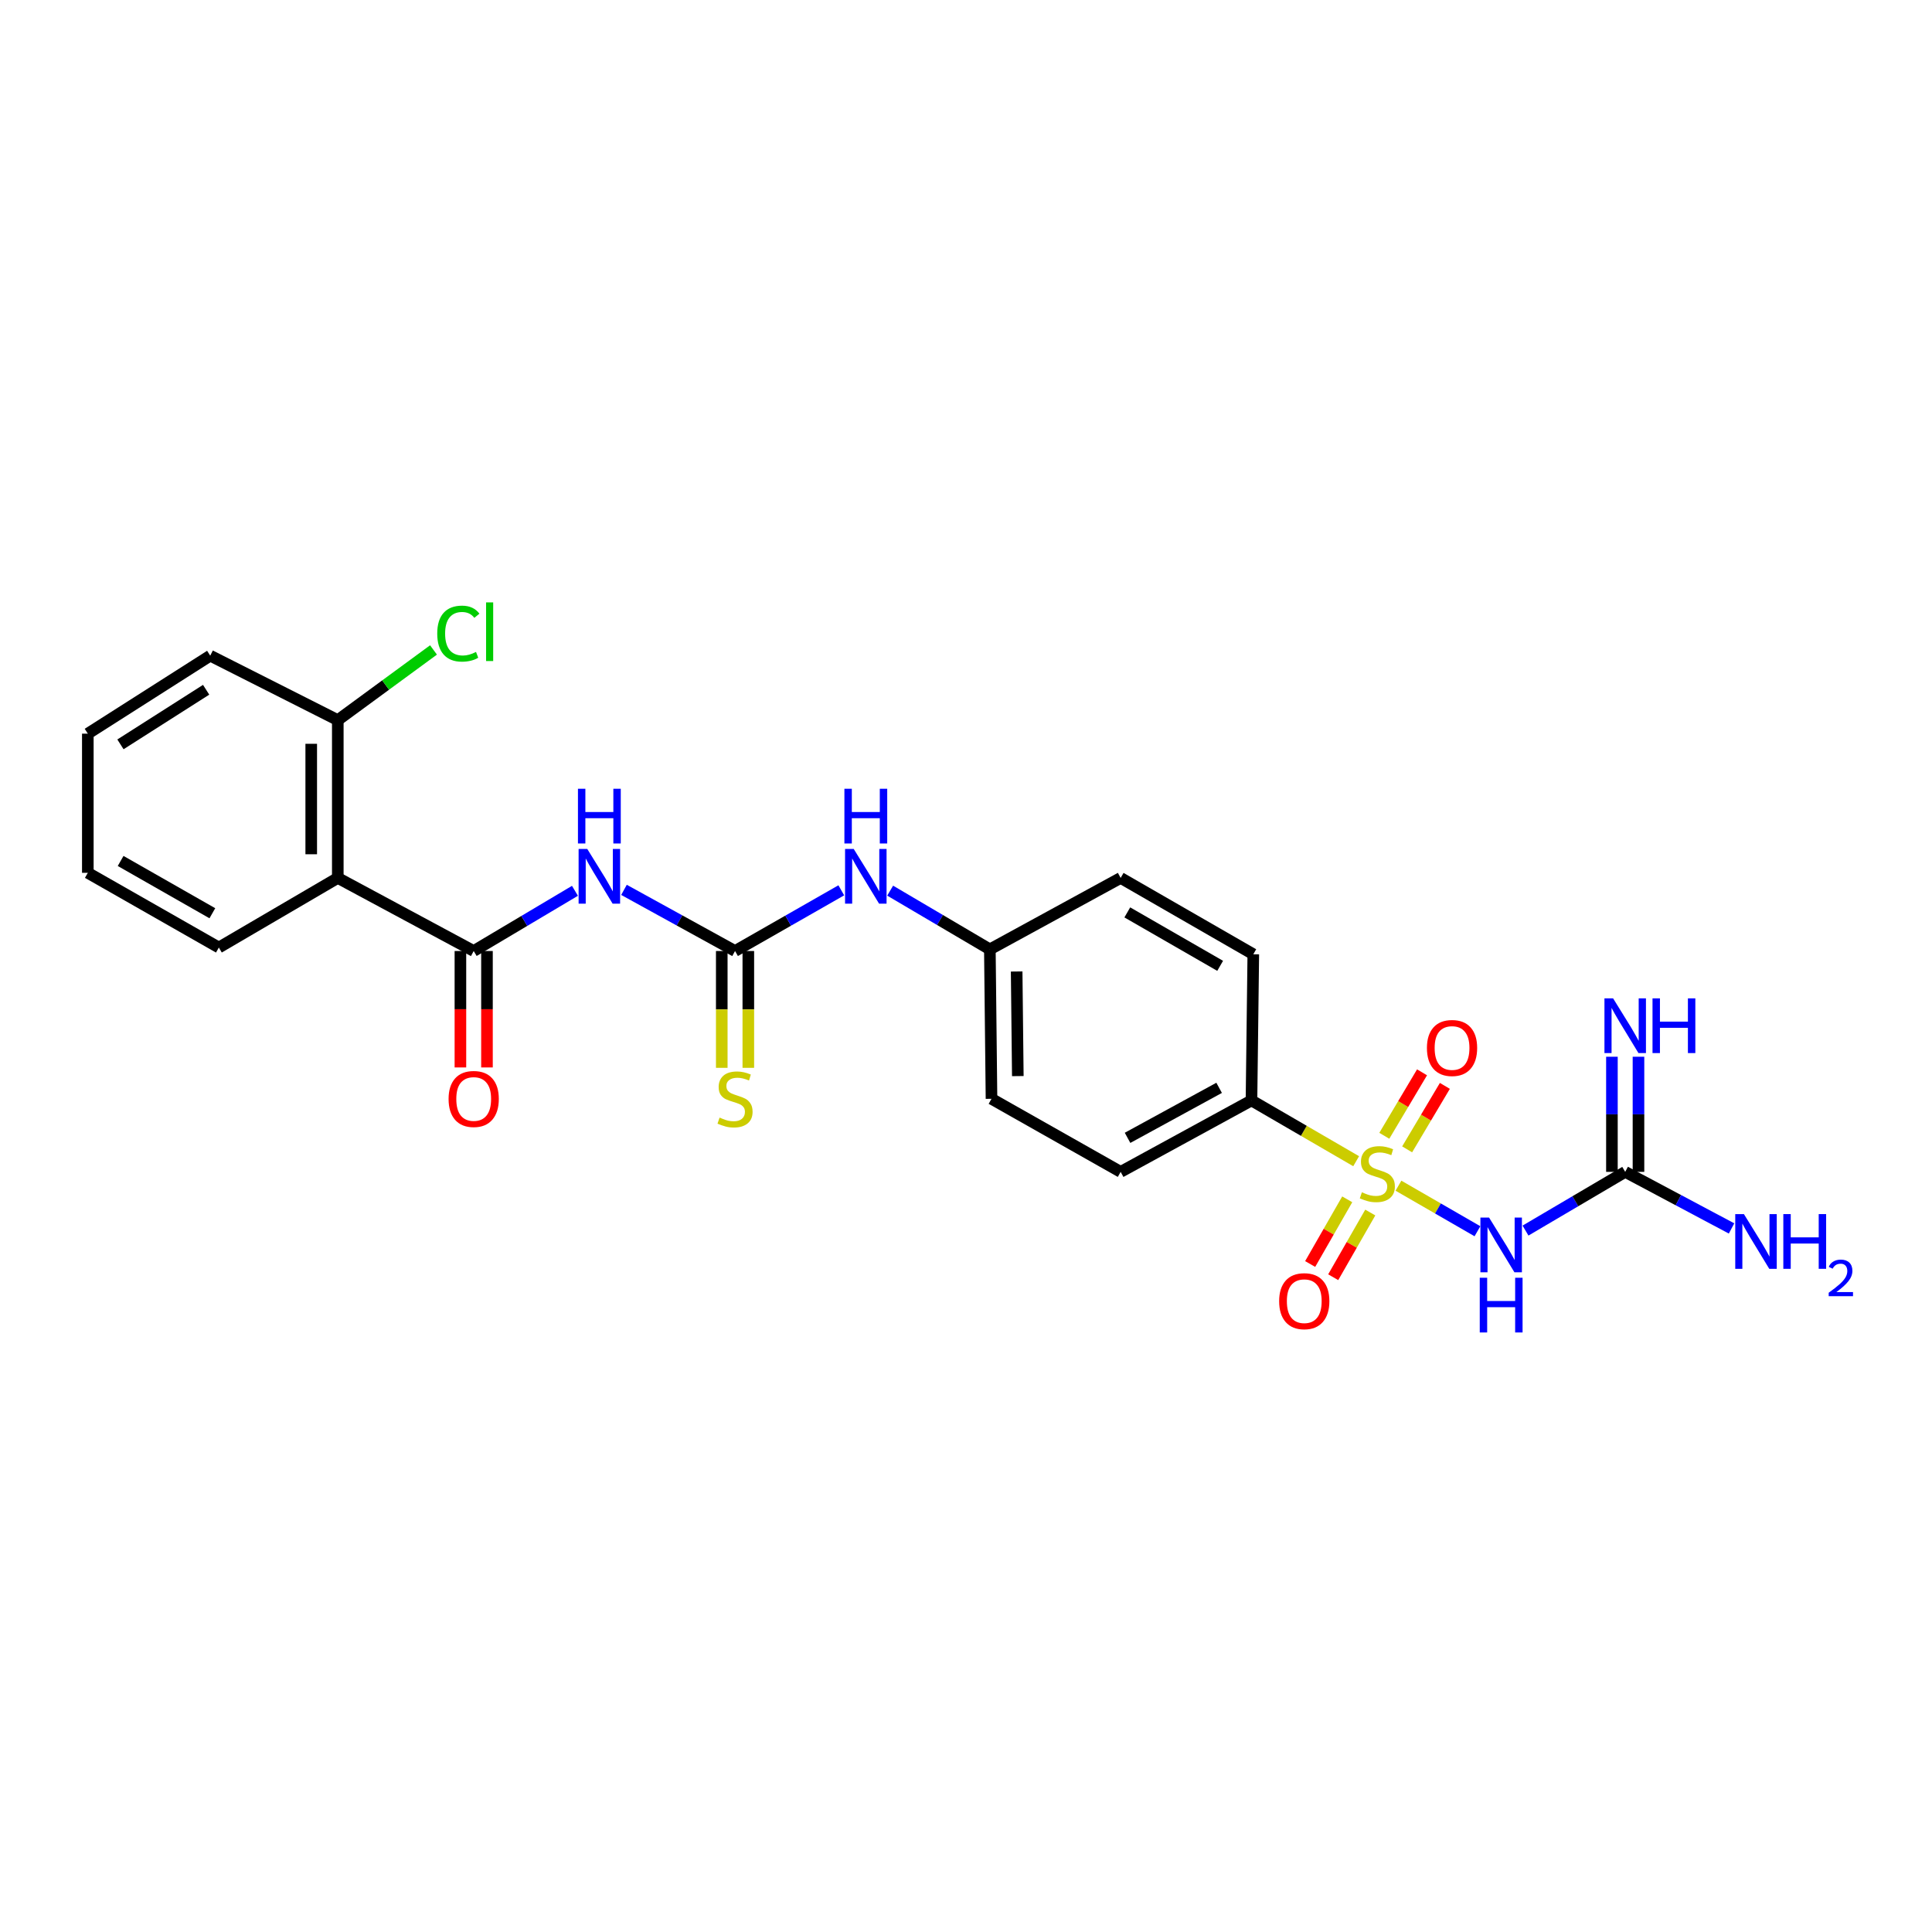<?xml version='1.0' encoding='iso-8859-1'?>
<svg version='1.1' baseProfile='full'
              xmlns='http://www.w3.org/2000/svg'
                      xmlns:rdkit='http://www.rdkit.org/xml'
                      xmlns:xlink='http://www.w3.org/1999/xlink'
                  xml:space='preserve'
width='1000px' height='1000px' viewBox='0 0 1000 1000'>
<!-- END OF HEADER -->
<rect style='opacity:1.0;fill:#FFFFFF;stroke:none' width='1000' height='1000' x='0' y='0'> </rect>
<path class='bond-0' d='M 723.838,613.71 L 744.281,625.5' style='fill:none;fill-rule:evenodd;stroke:#CCCC00;stroke-width:6px;stroke-linecap:butt;stroke-linejoin:miter;stroke-opacity:1' />
<path class='bond-0' d='M 744.281,625.5 L 764.723,637.29' style='fill:none;fill-rule:evenodd;stroke:#0000FF;stroke-width:6px;stroke-linecap:butt;stroke-linejoin:miter;stroke-opacity:1' />
<path class='bond-6' d='M 701.945,601.04 L 674.855,585.31' style='fill:none;fill-rule:evenodd;stroke:#CCCC00;stroke-width:6px;stroke-linecap:butt;stroke-linejoin:miter;stroke-opacity:1' />
<path class='bond-6' d='M 674.855,585.31 L 647.765,569.58' style='fill:none;fill-rule:evenodd;stroke:#000000;stroke-width:6px;stroke-linecap:butt;stroke-linejoin:miter;stroke-opacity:1' />
<path class='bond-7' d='M 697.327,620.77 L 687.733,637.509' style='fill:none;fill-rule:evenodd;stroke:#CCCC00;stroke-width:6px;stroke-linecap:butt;stroke-linejoin:miter;stroke-opacity:1' />
<path class='bond-7' d='M 687.733,637.509 L 678.139,654.249' style='fill:none;fill-rule:evenodd;stroke:#FF0000;stroke-width:6px;stroke-linecap:butt;stroke-linejoin:miter;stroke-opacity:1' />
<path class='bond-7' d='M 709.253,627.605 L 699.66,644.345' style='fill:none;fill-rule:evenodd;stroke:#CCCC00;stroke-width:6px;stroke-linecap:butt;stroke-linejoin:miter;stroke-opacity:1' />
<path class='bond-7' d='M 699.66,644.345 L 690.066,661.084' style='fill:none;fill-rule:evenodd;stroke:#FF0000;stroke-width:6px;stroke-linecap:butt;stroke-linejoin:miter;stroke-opacity:1' />
<path class='bond-8' d='M 728.334,594.906 L 738.098,578.479' style='fill:none;fill-rule:evenodd;stroke:#CCCC00;stroke-width:6px;stroke-linecap:butt;stroke-linejoin:miter;stroke-opacity:1' />
<path class='bond-8' d='M 738.098,578.479 L 747.862,562.053' style='fill:none;fill-rule:evenodd;stroke:#FF0000;stroke-width:6px;stroke-linecap:butt;stroke-linejoin:miter;stroke-opacity:1' />
<path class='bond-8' d='M 716.517,587.882 L 726.281,571.456' style='fill:none;fill-rule:evenodd;stroke:#CCCC00;stroke-width:6px;stroke-linecap:butt;stroke-linejoin:miter;stroke-opacity:1' />
<path class='bond-8' d='M 726.281,571.456 L 736.045,555.029' style='fill:none;fill-rule:evenodd;stroke:#FF0000;stroke-width:6px;stroke-linecap:butt;stroke-linejoin:miter;stroke-opacity:1' />
<path class='bond-5' d='M 789.6,636.947 L 815.401,621.753' style='fill:none;fill-rule:evenodd;stroke:#0000FF;stroke-width:6px;stroke-linecap:butt;stroke-linejoin:miter;stroke-opacity:1' />
<path class='bond-5' d='M 815.401,621.753 L 841.201,606.558' style='fill:none;fill-rule:evenodd;stroke:#000000;stroke-width:6px;stroke-linecap:butt;stroke-linejoin:miter;stroke-opacity:1' />
<path class='bond-1' d='M 245.184,492.241 L 271.39,476.662' style='fill:none;fill-rule:evenodd;stroke:#000000;stroke-width:6px;stroke-linecap:butt;stroke-linejoin:miter;stroke-opacity:1' />
<path class='bond-1' d='M 271.39,476.662 L 297.596,461.084' style='fill:none;fill-rule:evenodd;stroke:#0000FF;stroke-width:6px;stroke-linecap:butt;stroke-linejoin:miter;stroke-opacity:1' />
<path class='bond-4' d='M 245.184,492.241 L 174.84,454.415' style='fill:none;fill-rule:evenodd;stroke:#000000;stroke-width:6px;stroke-linecap:butt;stroke-linejoin:miter;stroke-opacity:1' />
<path class='bond-13' d='M 238.31,492.241 L 238.31,522.374' style='fill:none;fill-rule:evenodd;stroke:#000000;stroke-width:6px;stroke-linecap:butt;stroke-linejoin:miter;stroke-opacity:1' />
<path class='bond-13' d='M 238.31,522.374 L 238.31,552.508' style='fill:none;fill-rule:evenodd;stroke:#FF0000;stroke-width:6px;stroke-linecap:butt;stroke-linejoin:miter;stroke-opacity:1' />
<path class='bond-13' d='M 252.057,492.241 L 252.057,522.374' style='fill:none;fill-rule:evenodd;stroke:#000000;stroke-width:6px;stroke-linecap:butt;stroke-linejoin:miter;stroke-opacity:1' />
<path class='bond-13' d='M 252.057,522.374 L 252.057,552.508' style='fill:none;fill-rule:evenodd;stroke:#FF0000;stroke-width:6px;stroke-linecap:butt;stroke-linejoin:miter;stroke-opacity:1' />
<path class='bond-2' d='M 322.972,460.592 L 351.714,476.416' style='fill:none;fill-rule:evenodd;stroke:#0000FF;stroke-width:6px;stroke-linecap:butt;stroke-linejoin:miter;stroke-opacity:1' />
<path class='bond-2' d='M 351.714,476.416 L 380.457,492.241' style='fill:none;fill-rule:evenodd;stroke:#000000;stroke-width:6px;stroke-linecap:butt;stroke-linejoin:miter;stroke-opacity:1' />
<path class='bond-3' d='M 380.457,492.241 L 407.956,476.532' style='fill:none;fill-rule:evenodd;stroke:#000000;stroke-width:6px;stroke-linecap:butt;stroke-linejoin:miter;stroke-opacity:1' />
<path class='bond-3' d='M 407.956,476.532 L 435.454,460.823' style='fill:none;fill-rule:evenodd;stroke:#0000FF;stroke-width:6px;stroke-linecap:butt;stroke-linejoin:miter;stroke-opacity:1' />
<path class='bond-10' d='M 373.584,492.241 L 373.584,522.474' style='fill:none;fill-rule:evenodd;stroke:#000000;stroke-width:6px;stroke-linecap:butt;stroke-linejoin:miter;stroke-opacity:1' />
<path class='bond-10' d='M 373.584,522.474 L 373.584,552.708' style='fill:none;fill-rule:evenodd;stroke:#CCCC00;stroke-width:6px;stroke-linecap:butt;stroke-linejoin:miter;stroke-opacity:1' />
<path class='bond-10' d='M 387.33,492.241 L 387.33,522.474' style='fill:none;fill-rule:evenodd;stroke:#000000;stroke-width:6px;stroke-linecap:butt;stroke-linejoin:miter;stroke-opacity:1' />
<path class='bond-10' d='M 387.33,522.474 L 387.33,552.708' style='fill:none;fill-rule:evenodd;stroke:#CCCC00;stroke-width:6px;stroke-linecap:butt;stroke-linejoin:miter;stroke-opacity:1' />
<path class='bond-12' d='M 174.84,454.415 L 174.84,372.738' style='fill:none;fill-rule:evenodd;stroke:#000000;stroke-width:6px;stroke-linecap:butt;stroke-linejoin:miter;stroke-opacity:1' />
<path class='bond-12' d='M 161.093,442.163 L 161.093,384.989' style='fill:none;fill-rule:evenodd;stroke:#000000;stroke-width:6px;stroke-linecap:butt;stroke-linejoin:miter;stroke-opacity:1' />
<path class='bond-21' d='M 174.84,454.415 L 113.278,490.439' style='fill:none;fill-rule:evenodd;stroke:#000000;stroke-width:6px;stroke-linecap:butt;stroke-linejoin:miter;stroke-opacity:1' />
<path class='bond-11' d='M 848.075,606.558 L 848.075,576.762' style='fill:none;fill-rule:evenodd;stroke:#000000;stroke-width:6px;stroke-linecap:butt;stroke-linejoin:miter;stroke-opacity:1' />
<path class='bond-11' d='M 848.075,576.762 L 848.075,546.965' style='fill:none;fill-rule:evenodd;stroke:#0000FF;stroke-width:6px;stroke-linecap:butt;stroke-linejoin:miter;stroke-opacity:1' />
<path class='bond-11' d='M 834.328,606.558 L 834.328,576.762' style='fill:none;fill-rule:evenodd;stroke:#000000;stroke-width:6px;stroke-linecap:butt;stroke-linejoin:miter;stroke-opacity:1' />
<path class='bond-11' d='M 834.328,576.762 L 834.328,546.965' style='fill:none;fill-rule:evenodd;stroke:#0000FF;stroke-width:6px;stroke-linecap:butt;stroke-linejoin:miter;stroke-opacity:1' />
<path class='bond-16' d='M 841.201,606.558 L 868.724,621.2' style='fill:none;fill-rule:evenodd;stroke:#000000;stroke-width:6px;stroke-linecap:butt;stroke-linejoin:miter;stroke-opacity:1' />
<path class='bond-16' d='M 868.724,621.2 L 896.246,635.841' style='fill:none;fill-rule:evenodd;stroke:#0000FF;stroke-width:6px;stroke-linecap:butt;stroke-linejoin:miter;stroke-opacity:1' />
<path class='bond-14' d='M 647.765,569.58 L 580.048,606.558' style='fill:none;fill-rule:evenodd;stroke:#000000;stroke-width:6px;stroke-linecap:butt;stroke-linejoin:miter;stroke-opacity:1' />
<path class='bond-14' d='M 631.019,563.062 L 583.618,588.947' style='fill:none;fill-rule:evenodd;stroke:#000000;stroke-width:6px;stroke-linecap:butt;stroke-linejoin:miter;stroke-opacity:1' />
<path class='bond-15' d='M 647.765,569.58 L 648.705,493.929' style='fill:none;fill-rule:evenodd;stroke:#000000;stroke-width:6px;stroke-linecap:butt;stroke-linejoin:miter;stroke-opacity:1' />
<path class='bond-9' d='M 460.746,460.998 L 486.546,476.196' style='fill:none;fill-rule:evenodd;stroke:#0000FF;stroke-width:6px;stroke-linecap:butt;stroke-linejoin:miter;stroke-opacity:1' />
<path class='bond-9' d='M 486.546,476.196 L 512.347,491.393' style='fill:none;fill-rule:evenodd;stroke:#000000;stroke-width:6px;stroke-linecap:butt;stroke-linejoin:miter;stroke-opacity:1' />
<path class='bond-18' d='M 174.84,372.738 L 199.609,354.571' style='fill:none;fill-rule:evenodd;stroke:#000000;stroke-width:6px;stroke-linecap:butt;stroke-linejoin:miter;stroke-opacity:1' />
<path class='bond-18' d='M 199.609,354.571 L 224.379,336.405' style='fill:none;fill-rule:evenodd;stroke:#00CC00;stroke-width:6px;stroke-linecap:butt;stroke-linejoin:miter;stroke-opacity:1' />
<path class='bond-22' d='M 174.84,372.738 L 108.811,339.372' style='fill:none;fill-rule:evenodd;stroke:#000000;stroke-width:6px;stroke-linecap:butt;stroke-linejoin:miter;stroke-opacity:1' />
<path class='bond-19' d='M 580.048,606.558 L 513.202,568.74' style='fill:none;fill-rule:evenodd;stroke:#000000;stroke-width:6px;stroke-linecap:butt;stroke-linejoin:miter;stroke-opacity:1' />
<path class='bond-20' d='M 648.705,493.929 L 580.048,454.415' style='fill:none;fill-rule:evenodd;stroke:#000000;stroke-width:6px;stroke-linecap:butt;stroke-linejoin:miter;stroke-opacity:1' />
<path class='bond-20' d='M 631.549,499.916 L 583.49,472.256' style='fill:none;fill-rule:evenodd;stroke:#000000;stroke-width:6px;stroke-linecap:butt;stroke-linejoin:miter;stroke-opacity:1' />
<path class='bond-17' d='M 512.347,491.393 L 580.048,454.415' style='fill:none;fill-rule:evenodd;stroke:#000000;stroke-width:6px;stroke-linecap:butt;stroke-linejoin:miter;stroke-opacity:1' />
<path class='bond-25' d='M 512.347,491.393 L 513.202,568.74' style='fill:none;fill-rule:evenodd;stroke:#000000;stroke-width:6px;stroke-linecap:butt;stroke-linejoin:miter;stroke-opacity:1' />
<path class='bond-25' d='M 526.221,502.843 L 526.82,556.986' style='fill:none;fill-rule:evenodd;stroke:#000000;stroke-width:6px;stroke-linecap:butt;stroke-linejoin:miter;stroke-opacity:1' />
<path class='bond-23' d='M 113.278,490.439 L 45.455,451.773' style='fill:none;fill-rule:evenodd;stroke:#000000;stroke-width:6px;stroke-linecap:butt;stroke-linejoin:miter;stroke-opacity:1' />
<path class='bond-23' d='M 109.913,472.696 L 62.436,445.63' style='fill:none;fill-rule:evenodd;stroke:#000000;stroke-width:6px;stroke-linecap:butt;stroke-linejoin:miter;stroke-opacity:1' />
<path class='bond-26' d='M 108.811,339.372 L 45.455,379.741' style='fill:none;fill-rule:evenodd;stroke:#000000;stroke-width:6px;stroke-linecap:butt;stroke-linejoin:miter;stroke-opacity:1' />
<path class='bond-26' d='M 106.694,357.021 L 62.345,385.279' style='fill:none;fill-rule:evenodd;stroke:#000000;stroke-width:6px;stroke-linecap:butt;stroke-linejoin:miter;stroke-opacity:1' />
<path class='bond-24' d='M 45.455,451.773 L 45.455,379.741' style='fill:none;fill-rule:evenodd;stroke:#000000;stroke-width:6px;stroke-linecap:butt;stroke-linejoin:miter;stroke-opacity:1' />
<path  class='atom-0' d='M 704.908 617.126
Q 705.228 617.246, 706.548 617.806
Q 707.868 618.366, 709.308 618.726
Q 710.788 619.046, 712.228 619.046
Q 714.908 619.046, 716.468 617.766
Q 718.028 616.446, 718.028 614.166
Q 718.028 612.606, 717.228 611.646
Q 716.468 610.686, 715.268 610.166
Q 714.068 609.646, 712.068 609.046
Q 709.548 608.286, 708.028 607.566
Q 706.548 606.846, 705.468 605.326
Q 704.428 603.806, 704.428 601.246
Q 704.428 597.686, 706.828 595.486
Q 709.268 593.286, 714.068 593.286
Q 717.348 593.286, 721.068 594.846
L 720.148 597.926
Q 716.748 596.526, 714.188 596.526
Q 711.428 596.526, 709.908 597.686
Q 708.388 598.806, 708.428 600.766
Q 708.428 602.286, 709.188 603.206
Q 709.988 604.126, 711.108 604.646
Q 712.268 605.166, 714.188 605.766
Q 716.748 606.566, 718.268 607.366
Q 719.788 608.166, 720.868 609.806
Q 721.988 611.406, 721.988 614.166
Q 721.988 618.086, 719.348 620.206
Q 716.748 622.286, 712.388 622.286
Q 709.868 622.286, 707.948 621.726
Q 706.068 621.206, 703.828 620.286
L 704.908 617.126
' fill='#CCCC00'/>
<path  class='atom-1' d='M 770.738 630.209
L 780.018 645.209
Q 780.938 646.689, 782.418 649.369
Q 783.898 652.049, 783.978 652.209
L 783.978 630.209
L 787.738 630.209
L 787.738 658.529
L 783.858 658.529
L 773.898 642.129
Q 772.738 640.209, 771.498 638.009
Q 770.298 635.809, 769.938 635.129
L 769.938 658.529
L 766.258 658.529
L 766.258 630.209
L 770.738 630.209
' fill='#0000FF'/>
<path  class='atom-1' d='M 765.918 661.361
L 769.758 661.361
L 769.758 673.401
L 784.238 673.401
L 784.238 661.361
L 788.078 661.361
L 788.078 689.681
L 784.238 689.681
L 784.238 676.601
L 769.758 676.601
L 769.758 689.681
L 765.918 689.681
L 765.918 661.361
' fill='#0000FF'/>
<path  class='atom-3' d='M 303.967 439.415
L 313.247 454.415
Q 314.167 455.895, 315.647 458.575
Q 317.127 461.255, 317.207 461.415
L 317.207 439.415
L 320.967 439.415
L 320.967 467.735
L 317.087 467.735
L 307.127 451.335
Q 305.967 449.415, 304.727 447.215
Q 303.527 445.015, 303.167 444.335
L 303.167 467.735
L 299.487 467.735
L 299.487 439.415
L 303.967 439.415
' fill='#0000FF'/>
<path  class='atom-3' d='M 299.147 408.263
L 302.987 408.263
L 302.987 420.303
L 317.467 420.303
L 317.467 408.263
L 321.307 408.263
L 321.307 436.583
L 317.467 436.583
L 317.467 423.503
L 302.987 423.503
L 302.987 436.583
L 299.147 436.583
L 299.147 408.263
' fill='#0000FF'/>
<path  class='atom-8' d='M 662.083 673.484
Q 662.083 666.684, 665.443 662.884
Q 668.803 659.084, 675.083 659.084
Q 681.363 659.084, 684.723 662.884
Q 688.083 666.684, 688.083 673.484
Q 688.083 680.364, 684.683 684.284
Q 681.283 688.164, 675.083 688.164
Q 668.843 688.164, 665.443 684.284
Q 662.083 680.404, 662.083 673.484
M 675.083 684.964
Q 679.403 684.964, 681.723 682.084
Q 684.083 679.164, 684.083 673.484
Q 684.083 667.924, 681.723 665.124
Q 679.403 662.284, 675.083 662.284
Q 670.763 662.284, 668.403 665.084
Q 666.083 667.884, 666.083 673.484
Q 666.083 679.204, 668.403 682.084
Q 670.763 684.964, 675.083 684.964
' fill='#FF0000'/>
<path  class='atom-9' d='M 738.574 542.434
Q 738.574 535.634, 741.934 531.834
Q 745.294 528.034, 751.574 528.034
Q 757.854 528.034, 761.214 531.834
Q 764.574 535.634, 764.574 542.434
Q 764.574 549.314, 761.174 553.234
Q 757.774 557.114, 751.574 557.114
Q 745.334 557.114, 741.934 553.234
Q 738.574 549.354, 738.574 542.434
M 751.574 553.914
Q 755.894 553.914, 758.214 551.034
Q 760.574 548.114, 760.574 542.434
Q 760.574 536.874, 758.214 534.074
Q 755.894 531.234, 751.574 531.234
Q 747.254 531.234, 744.894 534.034
Q 742.574 536.834, 742.574 542.434
Q 742.574 548.154, 744.894 551.034
Q 747.254 553.914, 751.574 553.914
' fill='#FF0000'/>
<path  class='atom-10' d='M 441.883 439.415
L 451.163 454.415
Q 452.083 455.895, 453.563 458.575
Q 455.043 461.255, 455.123 461.415
L 455.123 439.415
L 458.883 439.415
L 458.883 467.735
L 455.003 467.735
L 445.043 451.335
Q 443.883 449.415, 442.643 447.215
Q 441.443 445.015, 441.083 444.335
L 441.083 467.735
L 437.403 467.735
L 437.403 439.415
L 441.883 439.415
' fill='#0000FF'/>
<path  class='atom-10' d='M 437.063 408.263
L 440.903 408.263
L 440.903 420.303
L 455.383 420.303
L 455.383 408.263
L 459.223 408.263
L 459.223 436.583
L 455.383 436.583
L 455.383 423.503
L 440.903 423.503
L 440.903 436.583
L 437.063 436.583
L 437.063 408.263
' fill='#0000FF'/>
<path  class='atom-11' d='M 372.457 578.46
Q 372.777 578.58, 374.097 579.14
Q 375.417 579.7, 376.857 580.06
Q 378.337 580.38, 379.777 580.38
Q 382.457 580.38, 384.017 579.1
Q 385.577 577.78, 385.577 575.5
Q 385.577 573.94, 384.777 572.98
Q 384.017 572.02, 382.817 571.5
Q 381.617 570.98, 379.617 570.38
Q 377.097 569.62, 375.577 568.9
Q 374.097 568.18, 373.017 566.66
Q 371.977 565.14, 371.977 562.58
Q 371.977 559.02, 374.377 556.82
Q 376.817 554.62, 381.617 554.62
Q 384.897 554.62, 388.617 556.18
L 387.697 559.26
Q 384.297 557.86, 381.737 557.86
Q 378.977 557.86, 377.457 559.02
Q 375.937 560.14, 375.977 562.1
Q 375.977 563.62, 376.737 564.54
Q 377.537 565.46, 378.657 565.98
Q 379.817 566.5, 381.737 567.1
Q 384.297 567.9, 385.817 568.7
Q 387.337 569.5, 388.417 571.14
Q 389.537 572.74, 389.537 575.5
Q 389.537 579.42, 386.897 581.54
Q 384.297 583.62, 379.937 583.62
Q 377.417 583.62, 375.497 583.06
Q 373.617 582.54, 371.377 581.62
L 372.457 578.46
' fill='#CCCC00'/>
<path  class='atom-12' d='M 834.941 516.754
L 844.221 531.754
Q 845.141 533.234, 846.621 535.914
Q 848.101 538.594, 848.181 538.754
L 848.181 516.754
L 851.941 516.754
L 851.941 545.074
L 848.061 545.074
L 838.101 528.674
Q 836.941 526.754, 835.701 524.554
Q 834.501 522.354, 834.141 521.674
L 834.141 545.074
L 830.461 545.074
L 830.461 516.754
L 834.941 516.754
' fill='#0000FF'/>
<path  class='atom-12' d='M 855.341 516.754
L 859.181 516.754
L 859.181 528.794
L 873.661 528.794
L 873.661 516.754
L 877.501 516.754
L 877.501 545.074
L 873.661 545.074
L 873.661 531.994
L 859.181 531.994
L 859.181 545.074
L 855.341 545.074
L 855.341 516.754
' fill='#0000FF'/>
<path  class='atom-14' d='M 232.184 568.82
Q 232.184 562.02, 235.544 558.22
Q 238.904 554.42, 245.184 554.42
Q 251.464 554.42, 254.824 558.22
Q 258.184 562.02, 258.184 568.82
Q 258.184 575.7, 254.784 579.62
Q 251.384 583.5, 245.184 583.5
Q 238.944 583.5, 235.544 579.62
Q 232.184 575.74, 232.184 568.82
M 245.184 580.3
Q 249.504 580.3, 251.824 577.42
Q 254.184 574.5, 254.184 568.82
Q 254.184 563.26, 251.824 560.46
Q 249.504 557.62, 245.184 557.62
Q 240.864 557.62, 238.504 560.42
Q 236.184 563.22, 236.184 568.82
Q 236.184 574.54, 238.504 577.42
Q 240.864 580.3, 245.184 580.3
' fill='#FF0000'/>
<path  class='atom-17' d='M 902.643 628.414
L 911.923 643.414
Q 912.843 644.894, 914.323 647.574
Q 915.803 650.254, 915.883 650.414
L 915.883 628.414
L 919.643 628.414
L 919.643 656.734
L 915.763 656.734
L 905.803 640.334
Q 904.643 638.414, 903.403 636.214
Q 902.203 634.014, 901.843 633.334
L 901.843 656.734
L 898.163 656.734
L 898.163 628.414
L 902.643 628.414
' fill='#0000FF'/>
<path  class='atom-17' d='M 923.043 628.414
L 926.883 628.414
L 926.883 640.454
L 941.363 640.454
L 941.363 628.414
L 945.203 628.414
L 945.203 656.734
L 941.363 656.734
L 941.363 643.654
L 926.883 643.654
L 926.883 656.734
L 923.043 656.734
L 923.043 628.414
' fill='#0000FF'/>
<path  class='atom-17' d='M 946.576 655.741
Q 947.262 653.972, 948.899 652.995
Q 950.536 651.992, 952.806 651.992
Q 955.631 651.992, 957.215 653.523
Q 958.799 655.054, 958.799 657.773
Q 958.799 660.545, 956.74 663.133
Q 954.707 665.72, 950.483 668.782
L 959.116 668.782
L 959.116 670.894
L 946.523 670.894
L 946.523 669.125
Q 950.008 666.644, 952.067 664.796
Q 954.153 662.948, 955.156 661.285
Q 956.159 659.621, 956.159 657.905
Q 956.159 656.11, 955.261 655.107
Q 954.364 654.104, 952.806 654.104
Q 951.301 654.104, 950.298 654.711
Q 949.295 655.318, 948.582 656.665
L 946.576 655.741
' fill='#0000FF'/>
<path  class='atom-19' d='M 226.314 327.957
Q 226.314 320.917, 229.594 317.237
Q 232.914 313.517, 239.194 313.517
Q 245.034 313.517, 248.154 317.637
L 245.514 319.797
Q 243.234 316.797, 239.194 316.797
Q 234.914 316.797, 232.634 319.677
Q 230.394 322.517, 230.394 327.957
Q 230.394 333.557, 232.714 336.437
Q 235.074 339.317, 239.634 339.317
Q 242.754 339.317, 246.394 337.437
L 247.514 340.437
Q 246.034 341.397, 243.794 341.957
Q 241.554 342.517, 239.074 342.517
Q 232.914 342.517, 229.594 338.757
Q 226.314 334.997, 226.314 327.957
' fill='#00CC00'/>
<path  class='atom-19' d='M 251.594 311.797
L 255.274 311.797
L 255.274 342.157
L 251.594 342.157
L 251.594 311.797
' fill='#00CC00'/>
</svg>
